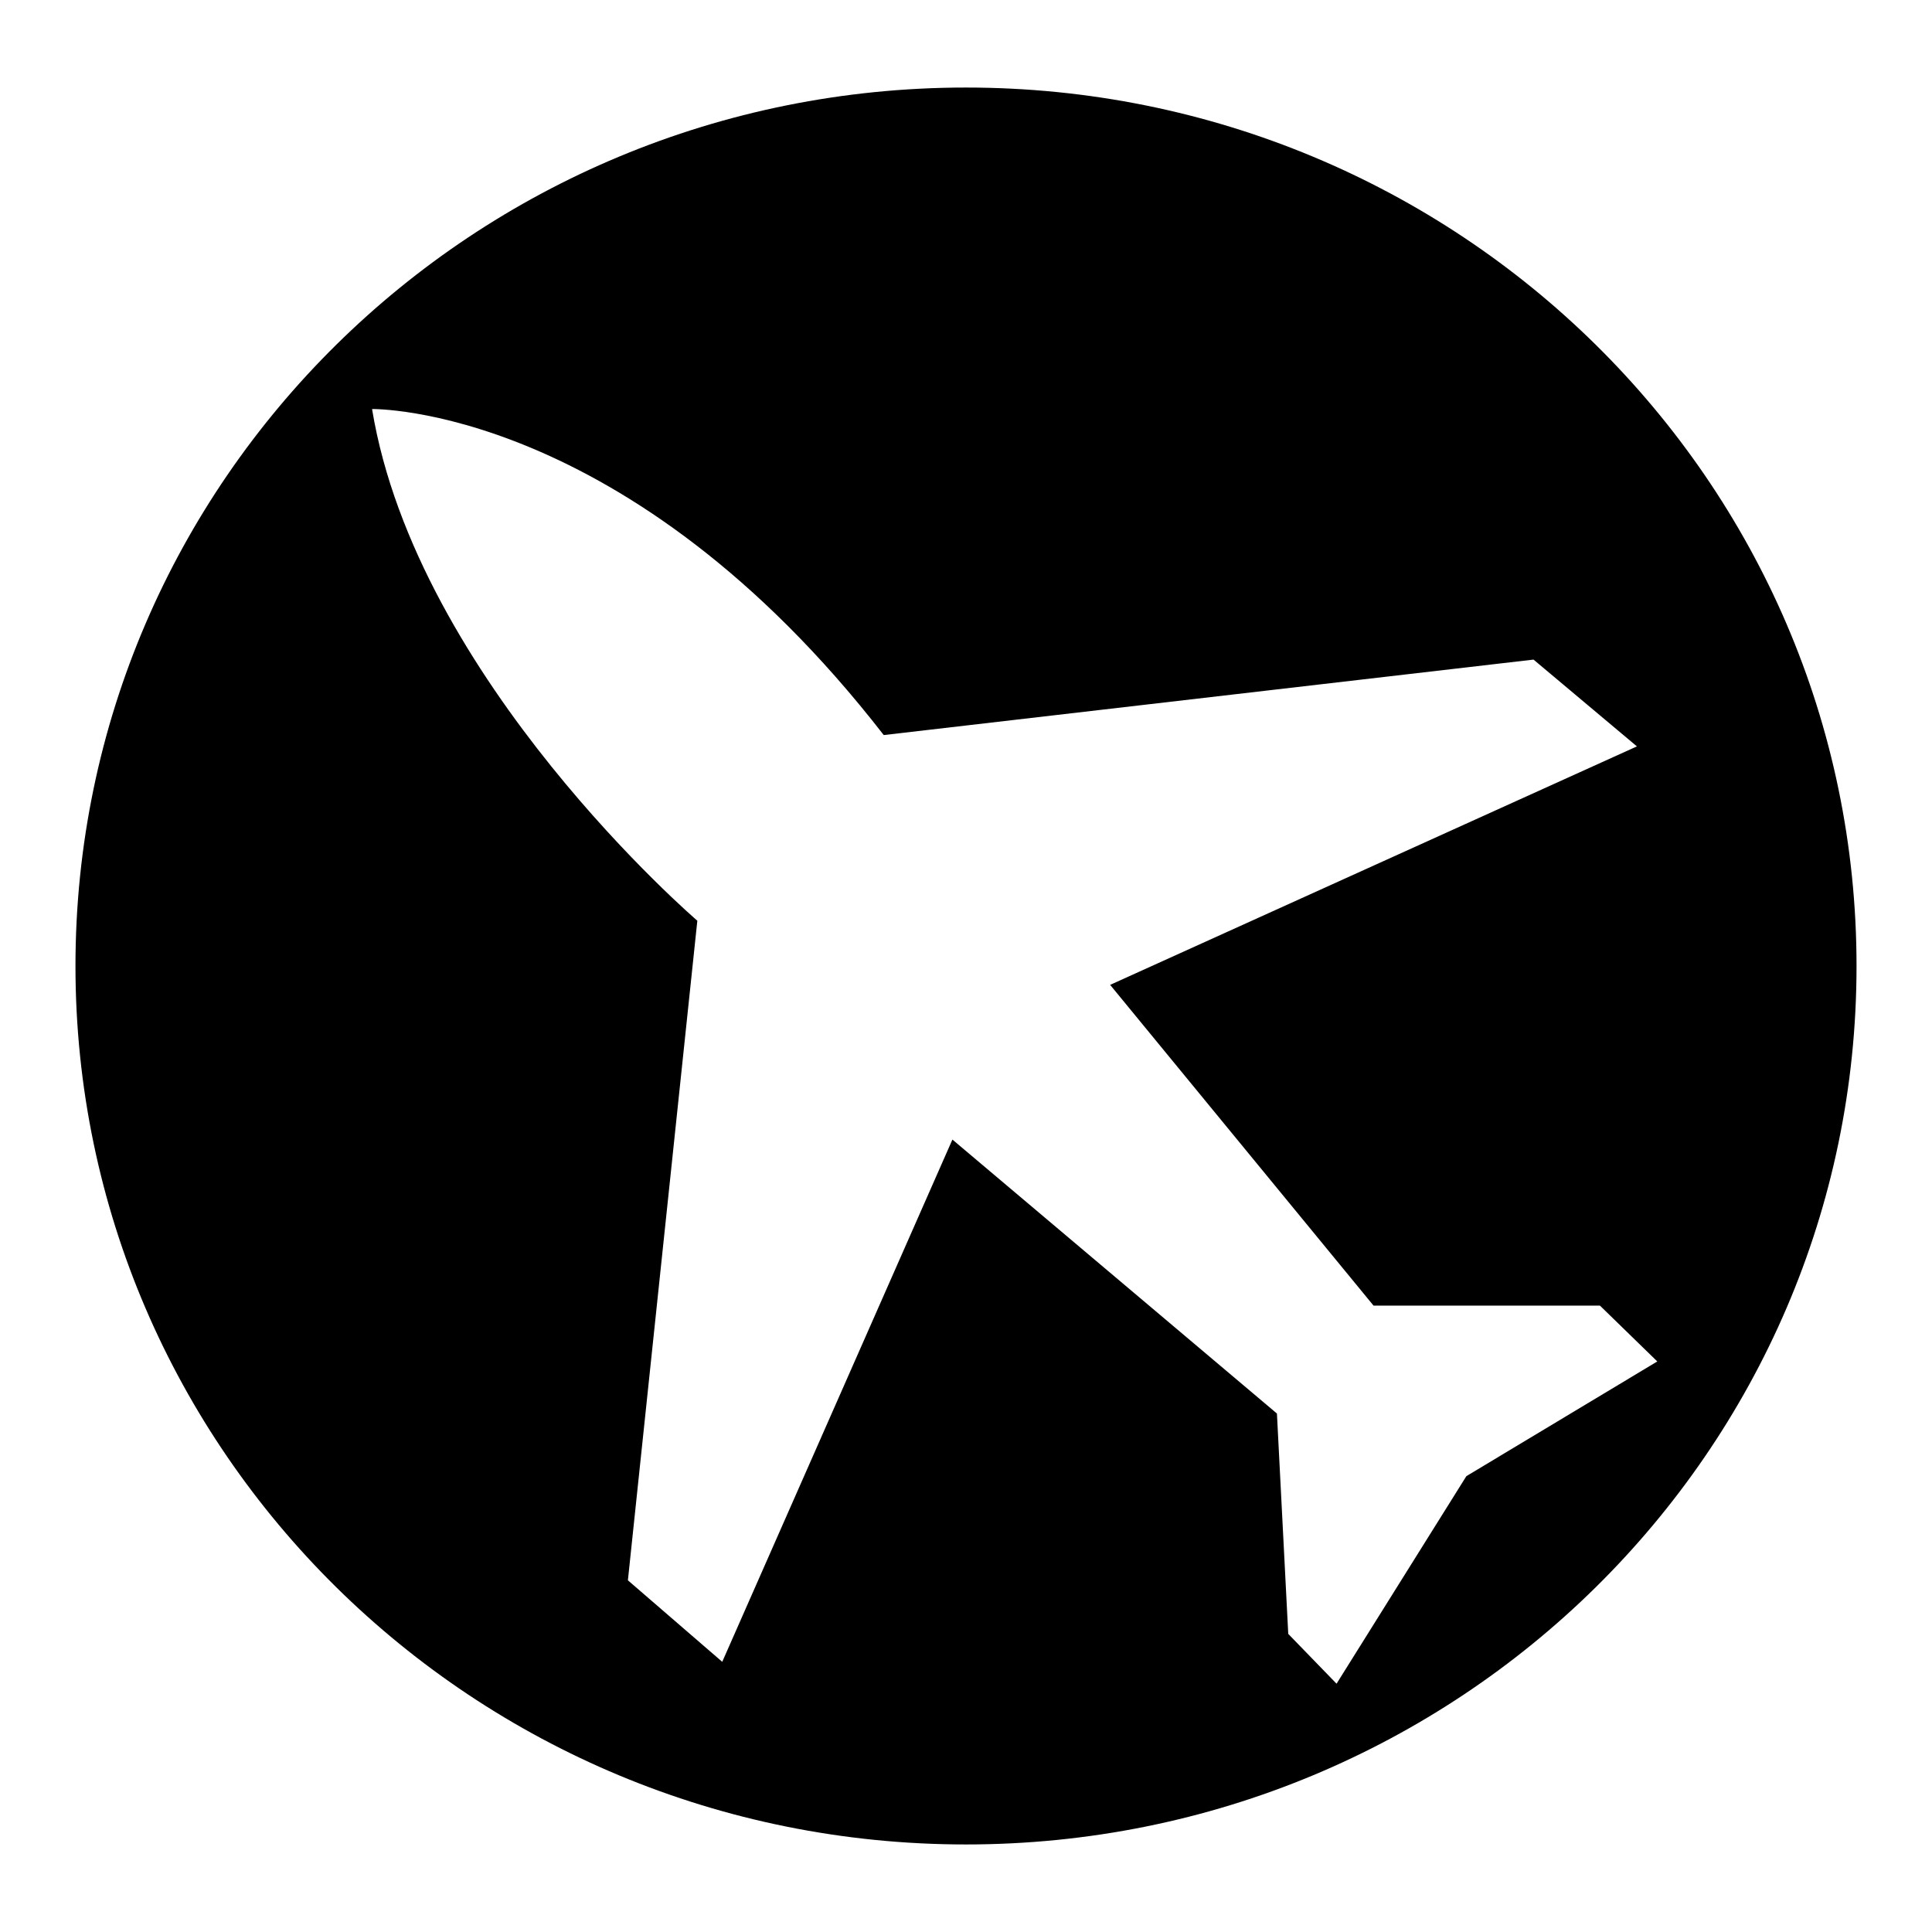 <?xml version="1.0" encoding="utf-8"?>
<!-- Svg Vector Icons : http://www.onlinewebfonts.com/icon -->
<!DOCTYPE svg PUBLIC "-//W3C//DTD SVG 1.1//EN" "http://www.w3.org/Graphics/SVG/1.1/DTD/svg11.dtd">
<svg version="1.1" xmlns="http://www.w3.org/2000/svg" xmlns:xlink="http://www.w3.org/1999/xlink" x="0px" y="0px" viewBox="0 0 256 256" enable-background="new 0 0 256 256" xml:space="preserve">
<g><g><path fill="#000000" d="M128,244.4c65.2,0,118-52.1,118-116.4S193.2,11.6,128,11.6C62.8,11.6,10,63.7,10,128C10,192.3,62.8,244.4,128,244.4L128,244.4z M92.4,122c0,0-37.2-31.9-43.1-67.8c0,0,33.8-0.6,67.8,43.2l86.1-10l13.7,11.5l-69.8,31.6L182,173h30l7.6,7.4l-25.3,15.2l-17.2,27.5l-6.4-6.6l-1.5-29.2L126.2,151l-30.5,69.2l-12.5-10.8L92.4,122L92.4,122z"/></g></g>
</svg>
